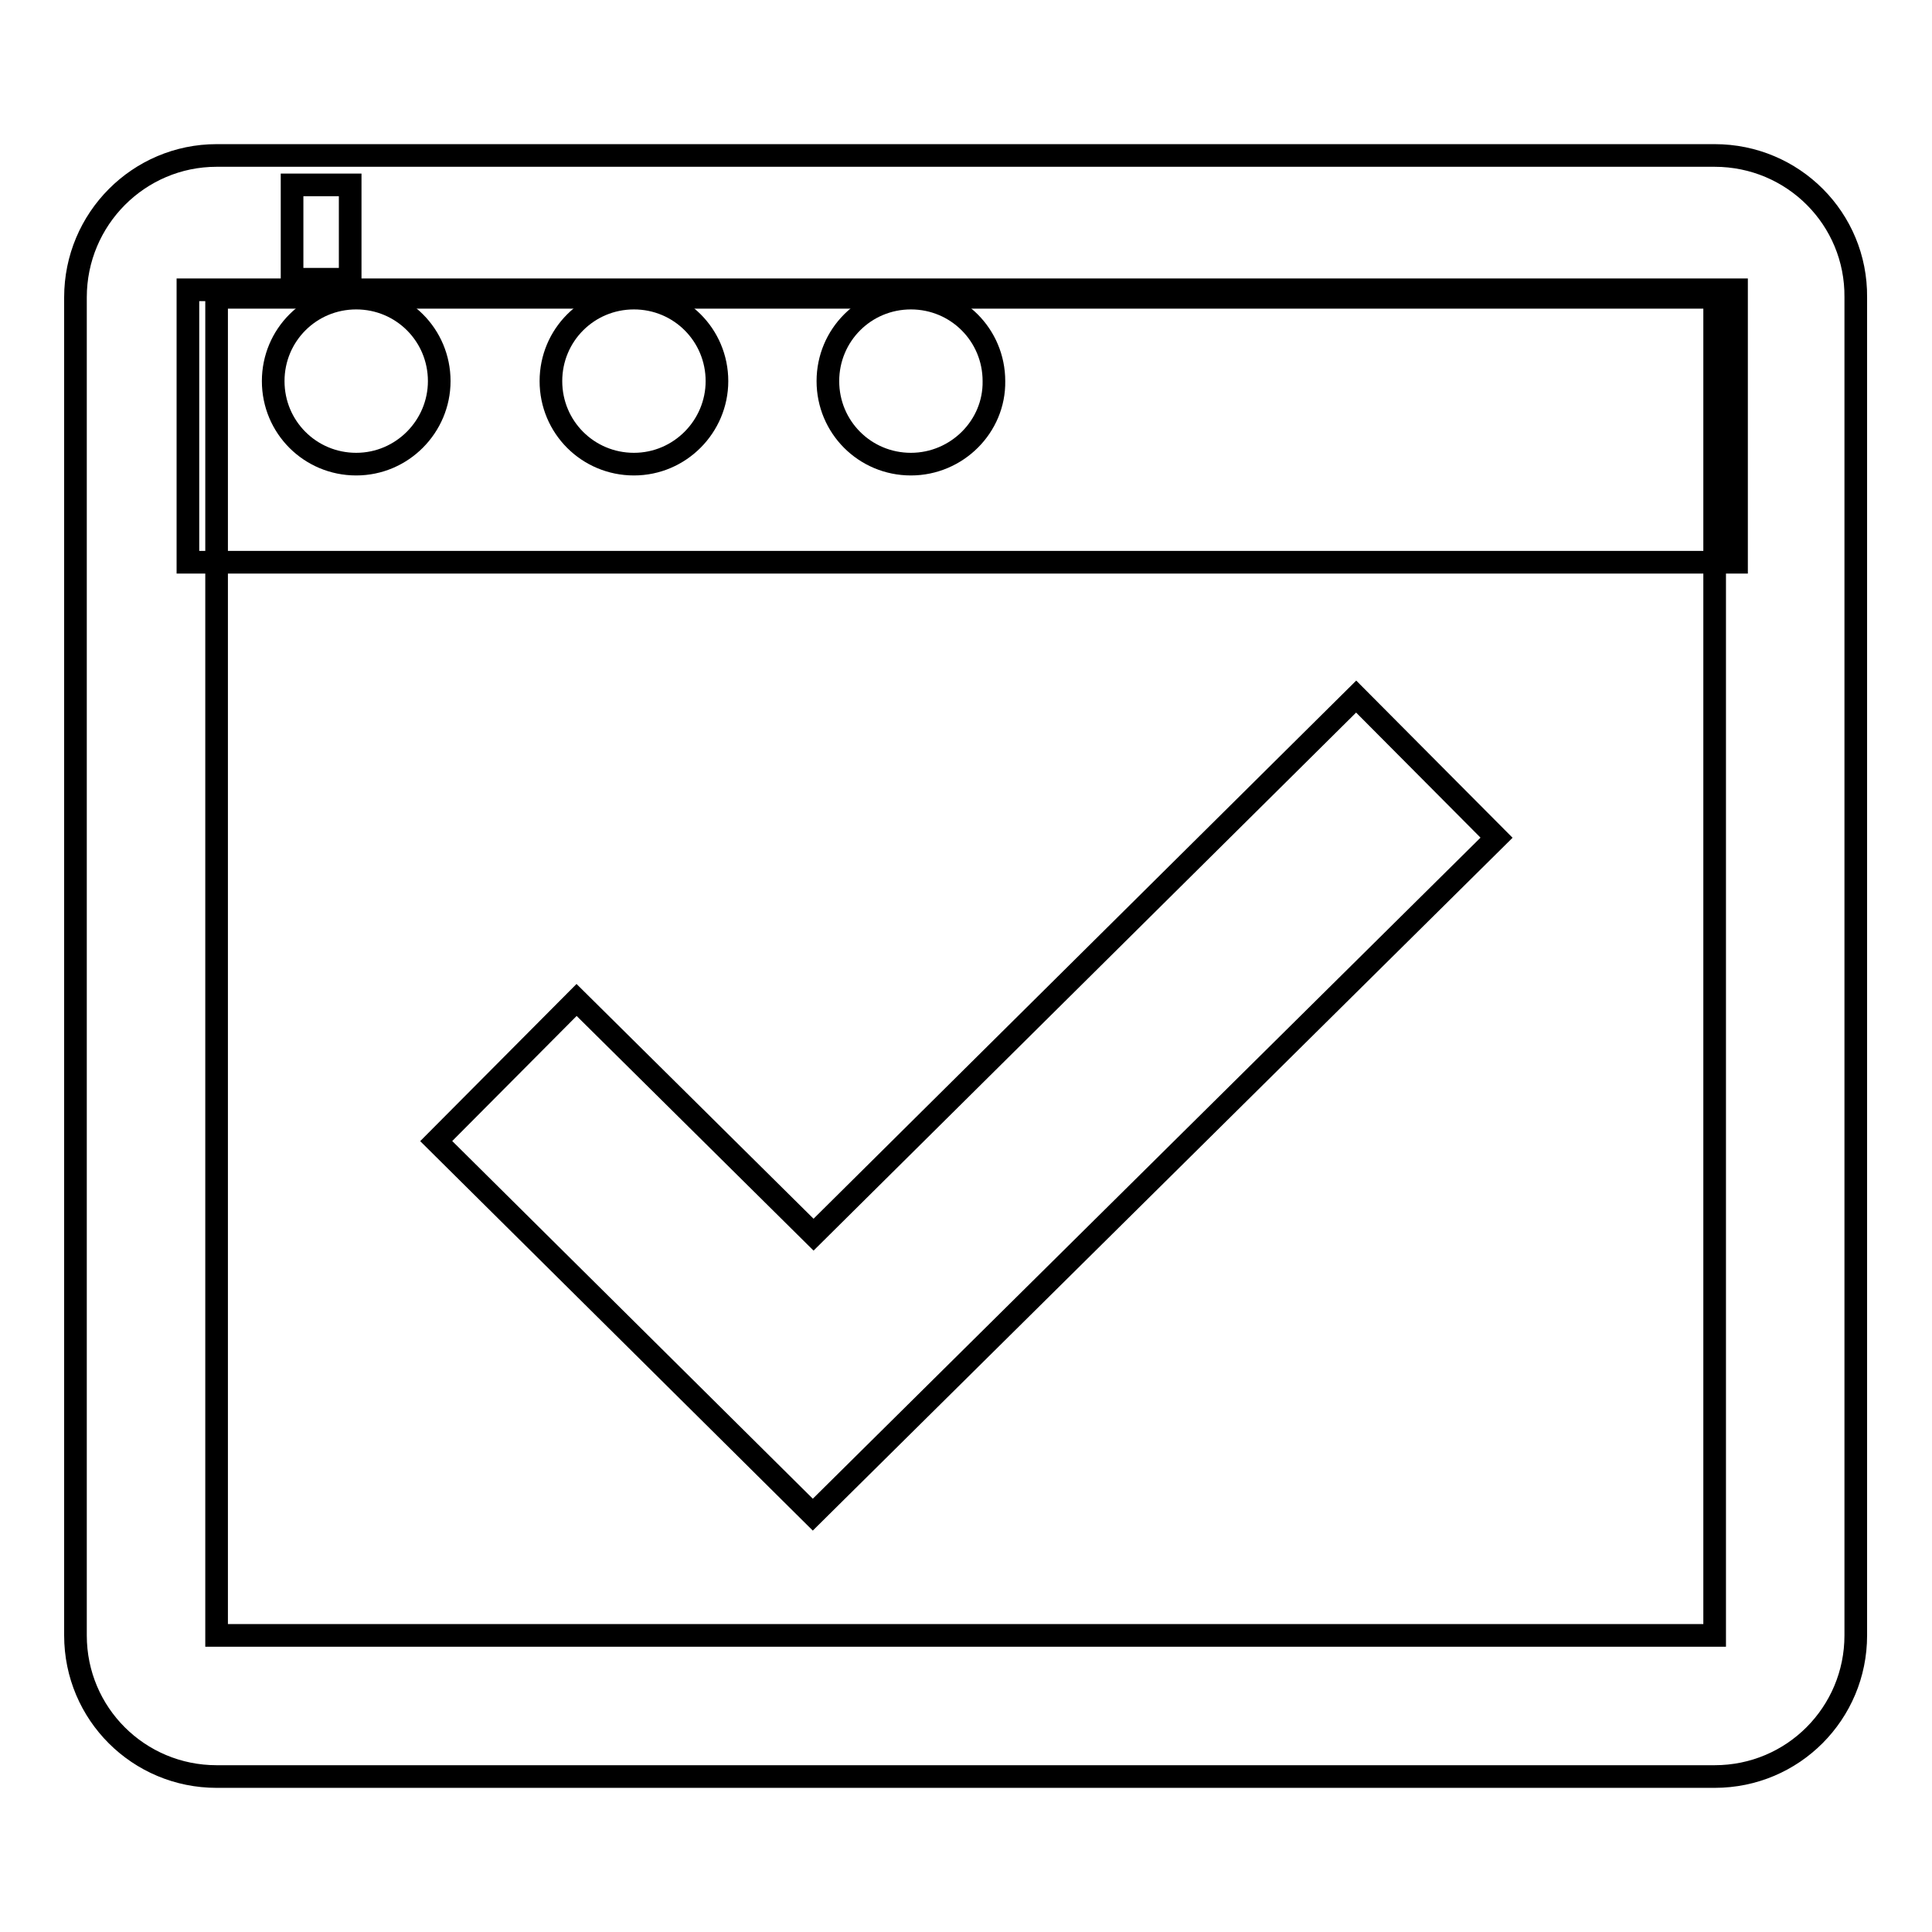 <?xml version="1.0" encoding="utf-8"?>
<!-- Svg Vector Icons : http://www.onlinewebfonts.com/icon -->
<!DOCTYPE svg PUBLIC "-//W3C//DTD SVG 1.1//EN" "http://www.w3.org/Graphics/SVG/1.1/DTD/svg11.dtd">
<svg version="1.1" xmlns="http://www.w3.org/2000/svg" xmlns:xlink="http://www.w3.org/1999/xlink" x="0px" y="0px" viewBox="0 0 256 256" enable-background="new 0 0 256 256" xml:space="preserve">
<g><g><path stroke-width="3" fill-opacity="0" stroke="#000000"  d="M24.9,38.4v36.1h205.2V38.4H24.9z M47.2,61.5c-6.1,0-11-4.9-11-11c0-6.1,4.9-11,11-11c6.1,0,11,4.9,11,11C58.2,56.5,53.3,61.5,47.2,61.5z M84,61.5c-6.1,0-11-4.9-11-11c0-6.1,4.9-11,11-11c6.1,0,11,4.9,11,11C95,56.5,90.1,61.5,84,61.5z M120.7,61.5c-6.1,0-11-4.9-11-11c0-6.1,4.9-11,11-11c6.1,0,11,4.9,11,11C131.8,56.5,126.8,61.5,120.7,61.5z"/><path stroke-width="3" fill-opacity="0" stroke="#000000"  d="M107.7,200.7l-49.9-49.5l18.6-18.7l31.4,31.1l71.9-71.3l18.6,18.7L107.7,200.7z"/><path stroke-width="3" fill-opacity="0" stroke="#000000"  d="M227.2,39.4v177.3H28.7V39.4H227.2 M227.2,20.6H28.7C18.4,20.6,10,29,10,39.4v177.3c0,10.4,8.4,18.7,18.7,18.7h198.5c10.4,0,18.7-8.4,18.7-18.7V39.4C246,29,237.6,20.6,227.2,20.6L227.2,20.6z"/><path stroke-width="3" fill-opacity="0" stroke="#000000"  d="M38.7,24.5h7.7V37h-7.7V24.5z"/></g></g>
</svg>